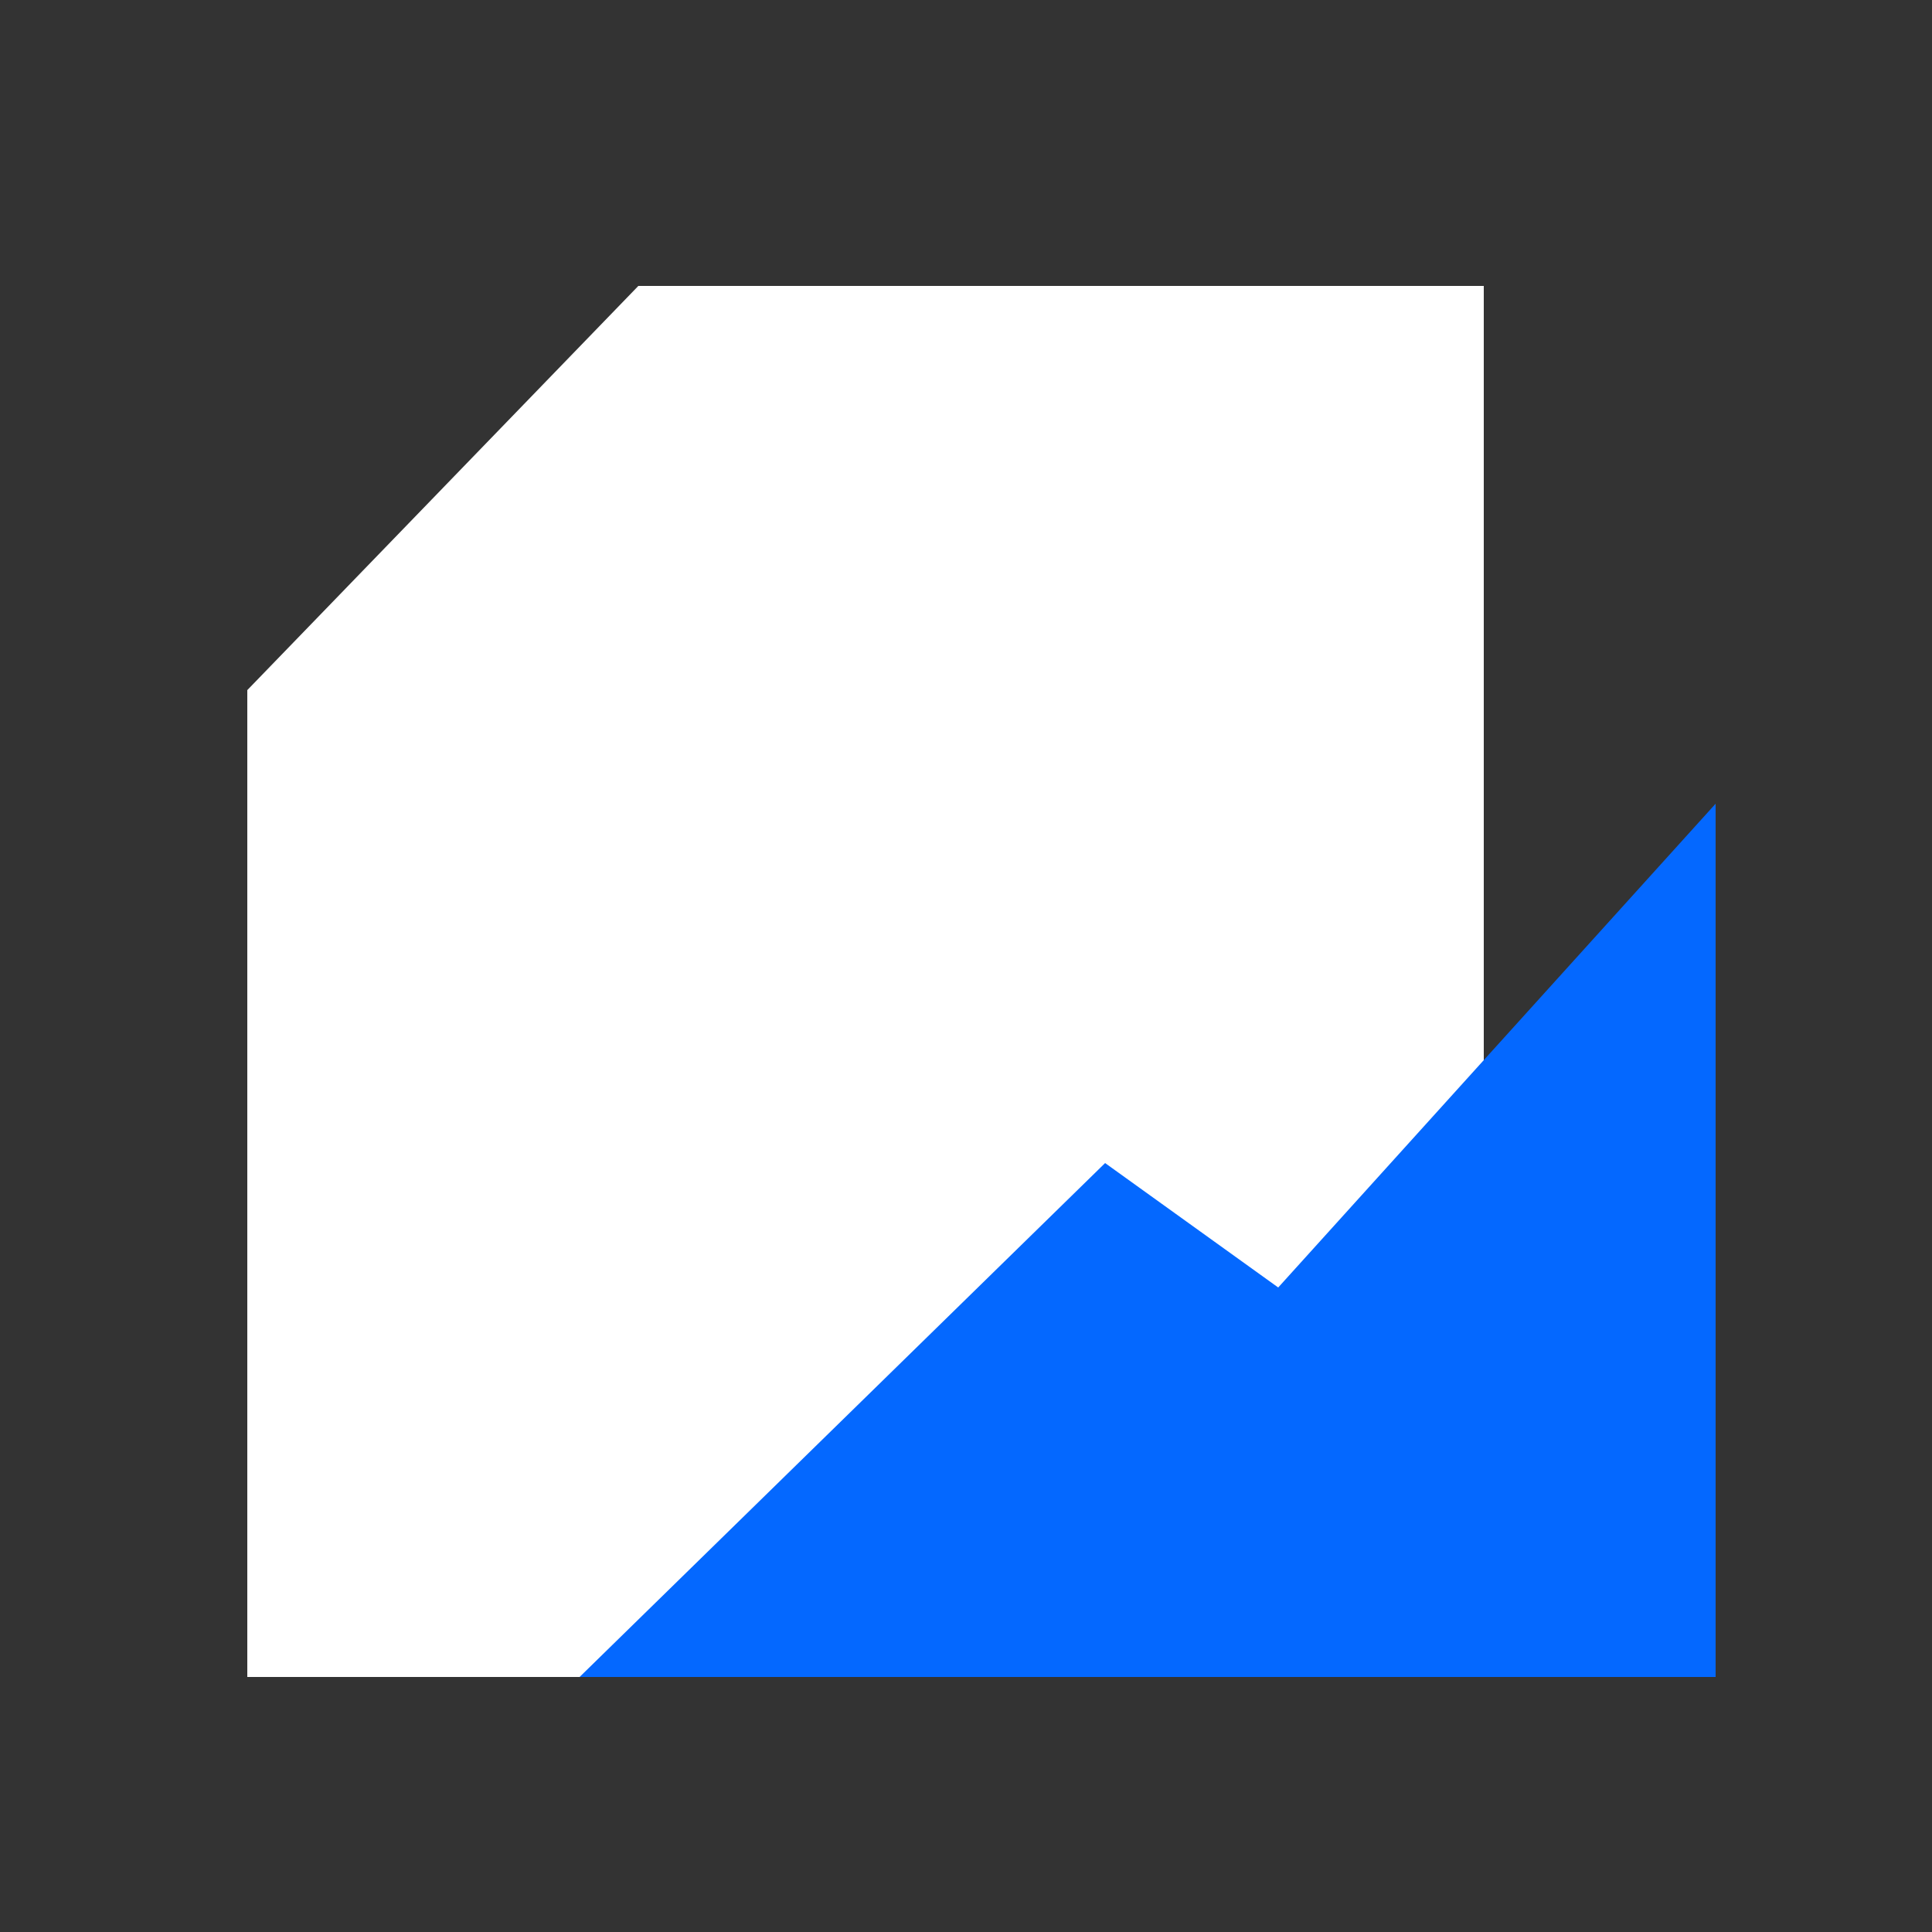 <?xml version="1.0" encoding="UTF-8"?> <!-- Generator: Adobe Illustrator 25.2.1, SVG Export Plug-In . SVG Version: 6.00 Build 0) --> <svg xmlns="http://www.w3.org/2000/svg" xmlns:xlink="http://www.w3.org/1999/xlink" id="Layer_1" x="0px" y="0px" viewBox="0 0 250 250" style="enable-background:new 0 0 250 250;" xml:space="preserve"><rect x="0" y="0" width="250" height="250" fill="#333333" stroke="none"/> <style type="text/css"> .st0{fill-rule:evenodd;clip-rule:evenodd;fill:#FFFFFF;} .st1{fill:#0468FF;} </style> <path class="st0" d="M32,89.3V217h160V37H82.6L32,89.3z"></path> <path class="st1" d="M143,150.5l22.4,16.1L222,104v113H75L143,150.5z"></path> </svg> 
